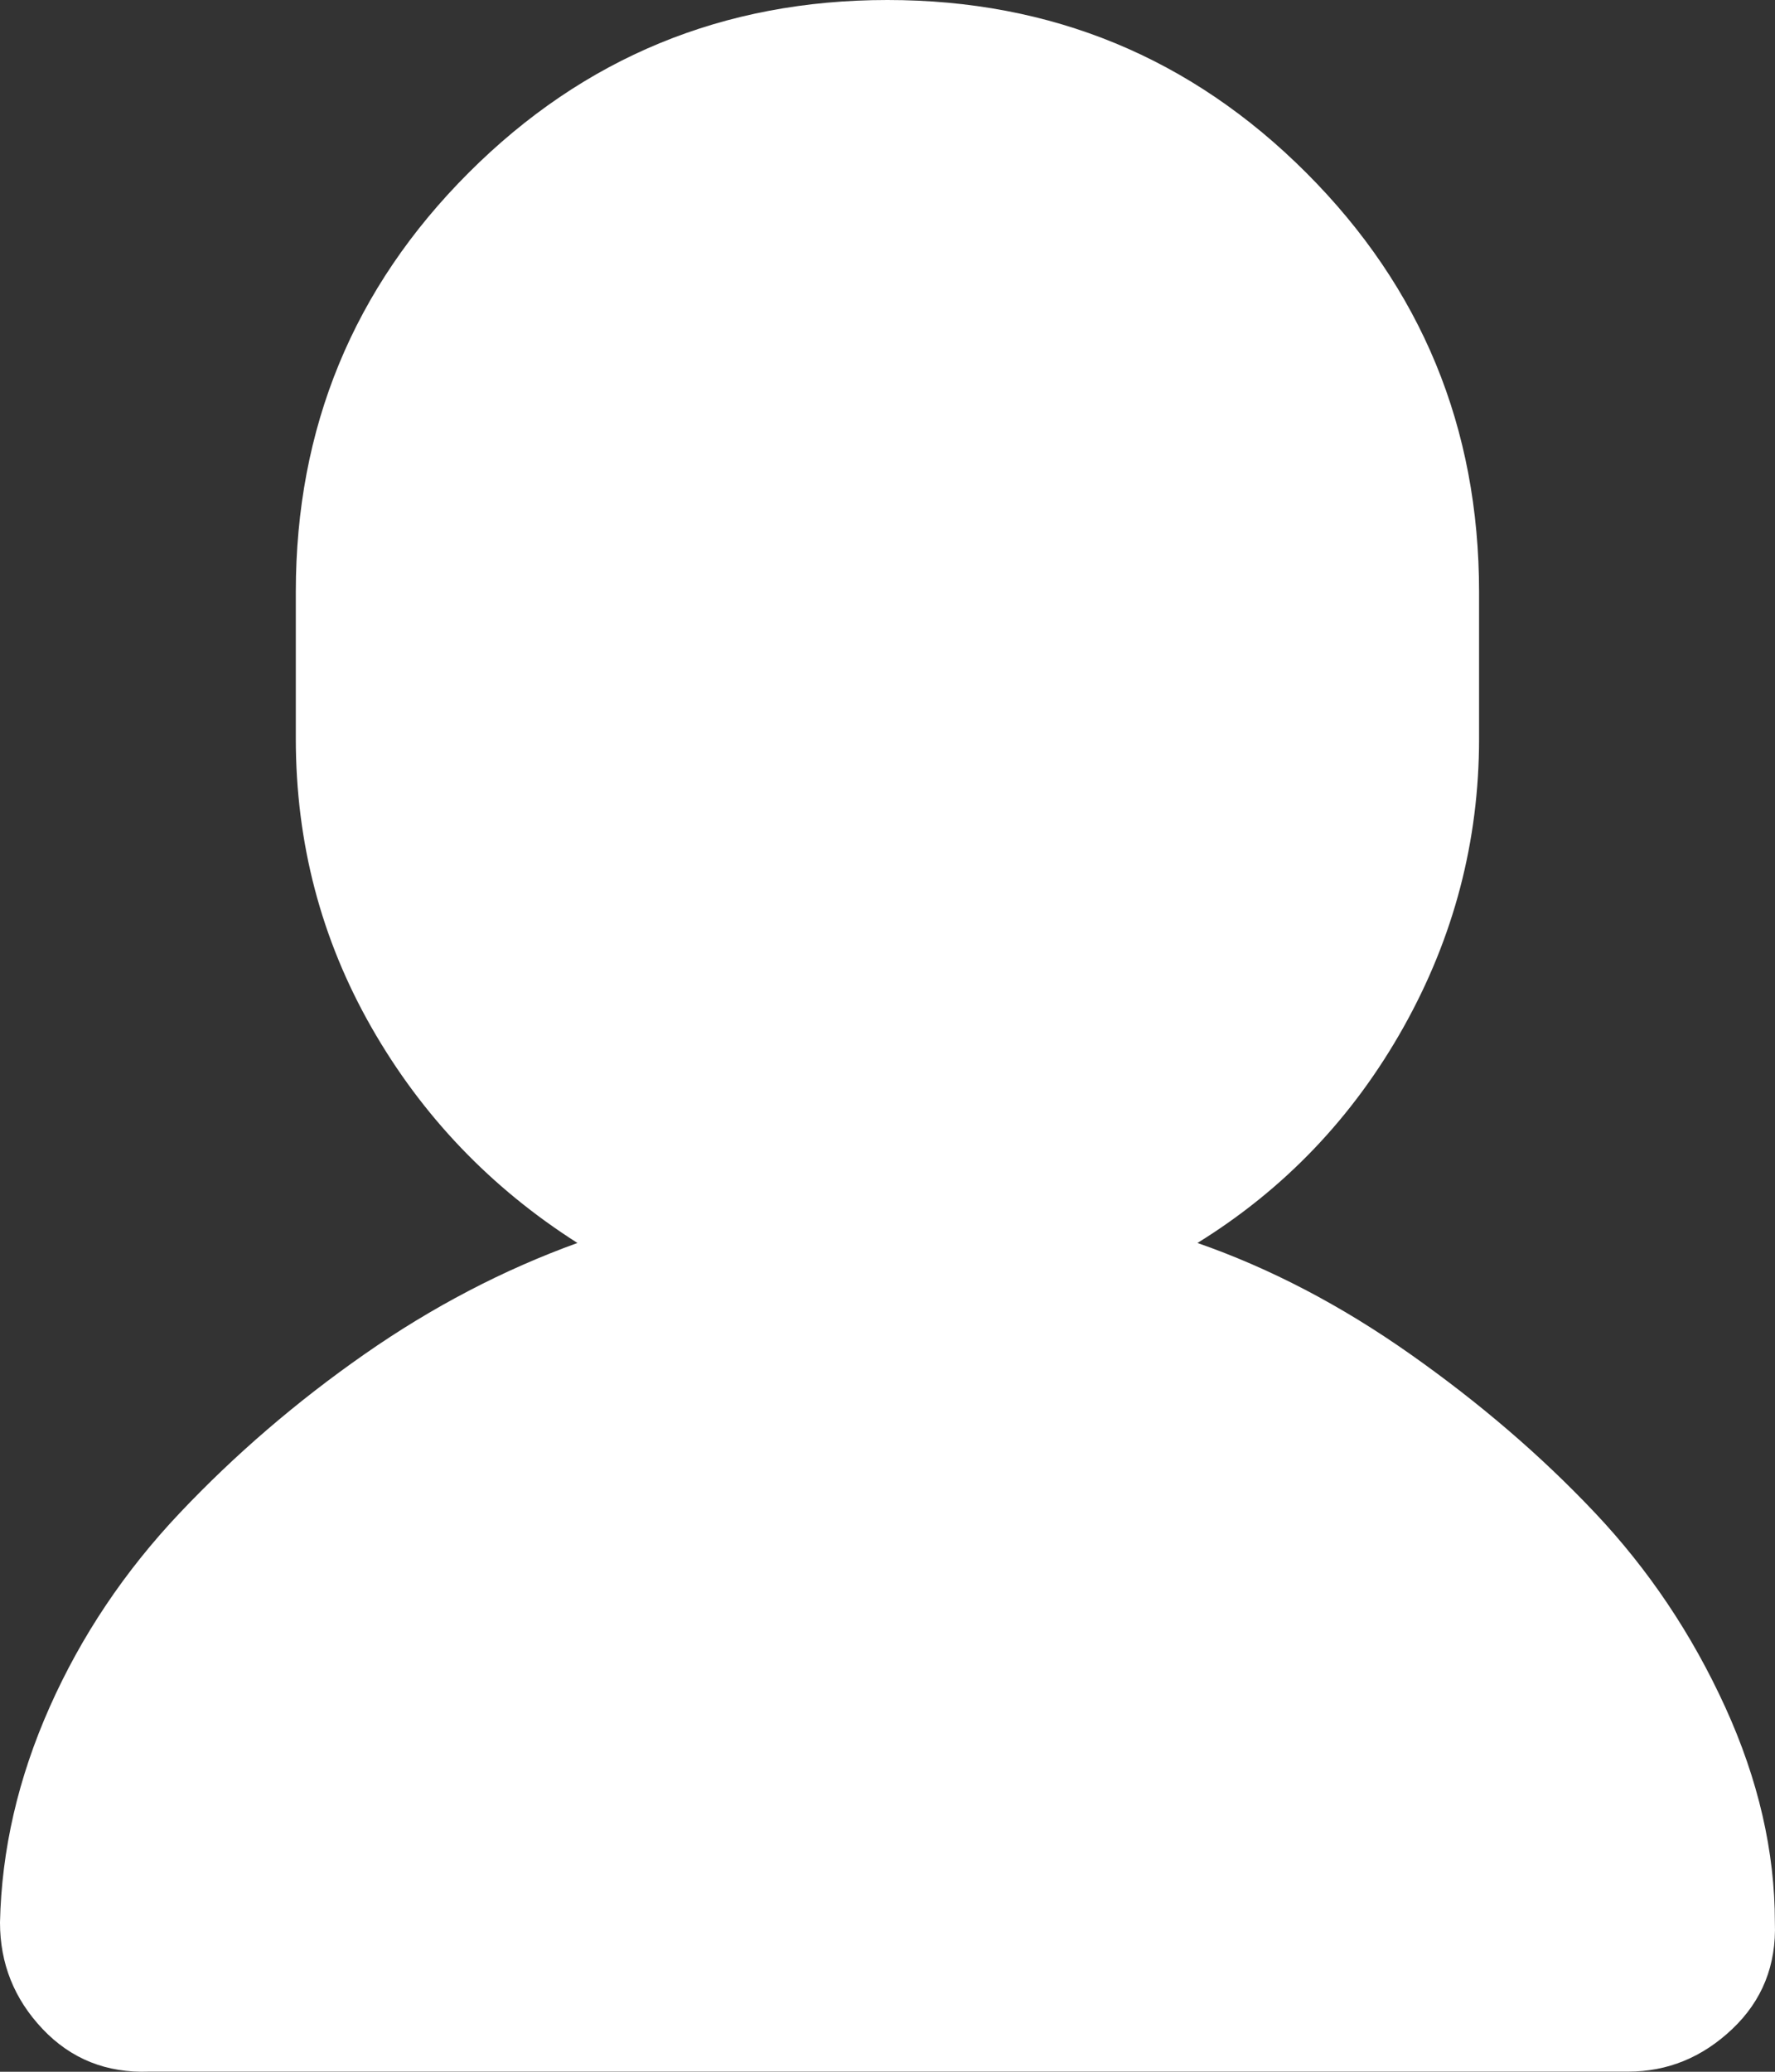 <?xml version="1.0" encoding="UTF-8"?>
<svg id="Warstwa_2" data-name="Warstwa 2" xmlns="http://www.w3.org/2000/svg" viewBox="0 0 600.04 700.04">
  <rect x="0" y="0" width="600.04" height="700.04" fill="#333333" stroke="none"/>
  <defs>
    <style>
      .cls-1 {
        fill: #fff;
        stroke-width: 0px;
      }
    </style>
  </defs>
  <g id="Warstwa_1-2" data-name="Warstwa 1">
    <path class="cls-1" d="m0,649.6c0,13.87,4.8,25.87,14.4,36,9.6,10.13,21.6,14.93,36,14.4h500c13.33,0,25.07-4.8,35.2-14.4,10.13-9.6,14.93-21.6,14.4-36,0-24-5.6-48.27-16.8-72.8-11.2-24.53-25.87-46.4-44-65.6-18.13-19.2-38.93-37.07-62.4-53.6s-47.47-29.07-72-37.6c29.33-18.13,52.53-42.4,69.6-72.8s25.6-62.93,25.6-97.6v-49.6c0-55.47-19.47-102.67-58.4-141.6C402.67,19.47,355.47,0,300,0s-102.67,19.47-141.6,58.4c-38.93,38.93-58.4,86.13-58.4,141.6v49.6c0,35.2,8.53,67.73,25.6,97.6,17.07,29.87,40.27,54.13,69.6,72.8-25.07,9.07-49.07,21.6-72,37.6s-43.73,33.87-62.4,53.6c-18.67,19.73-33.33,41.6-44,65.6-10.67,24-16.27,48.27-16.8,72.8h0Z"/>
  </g>
</svg>
